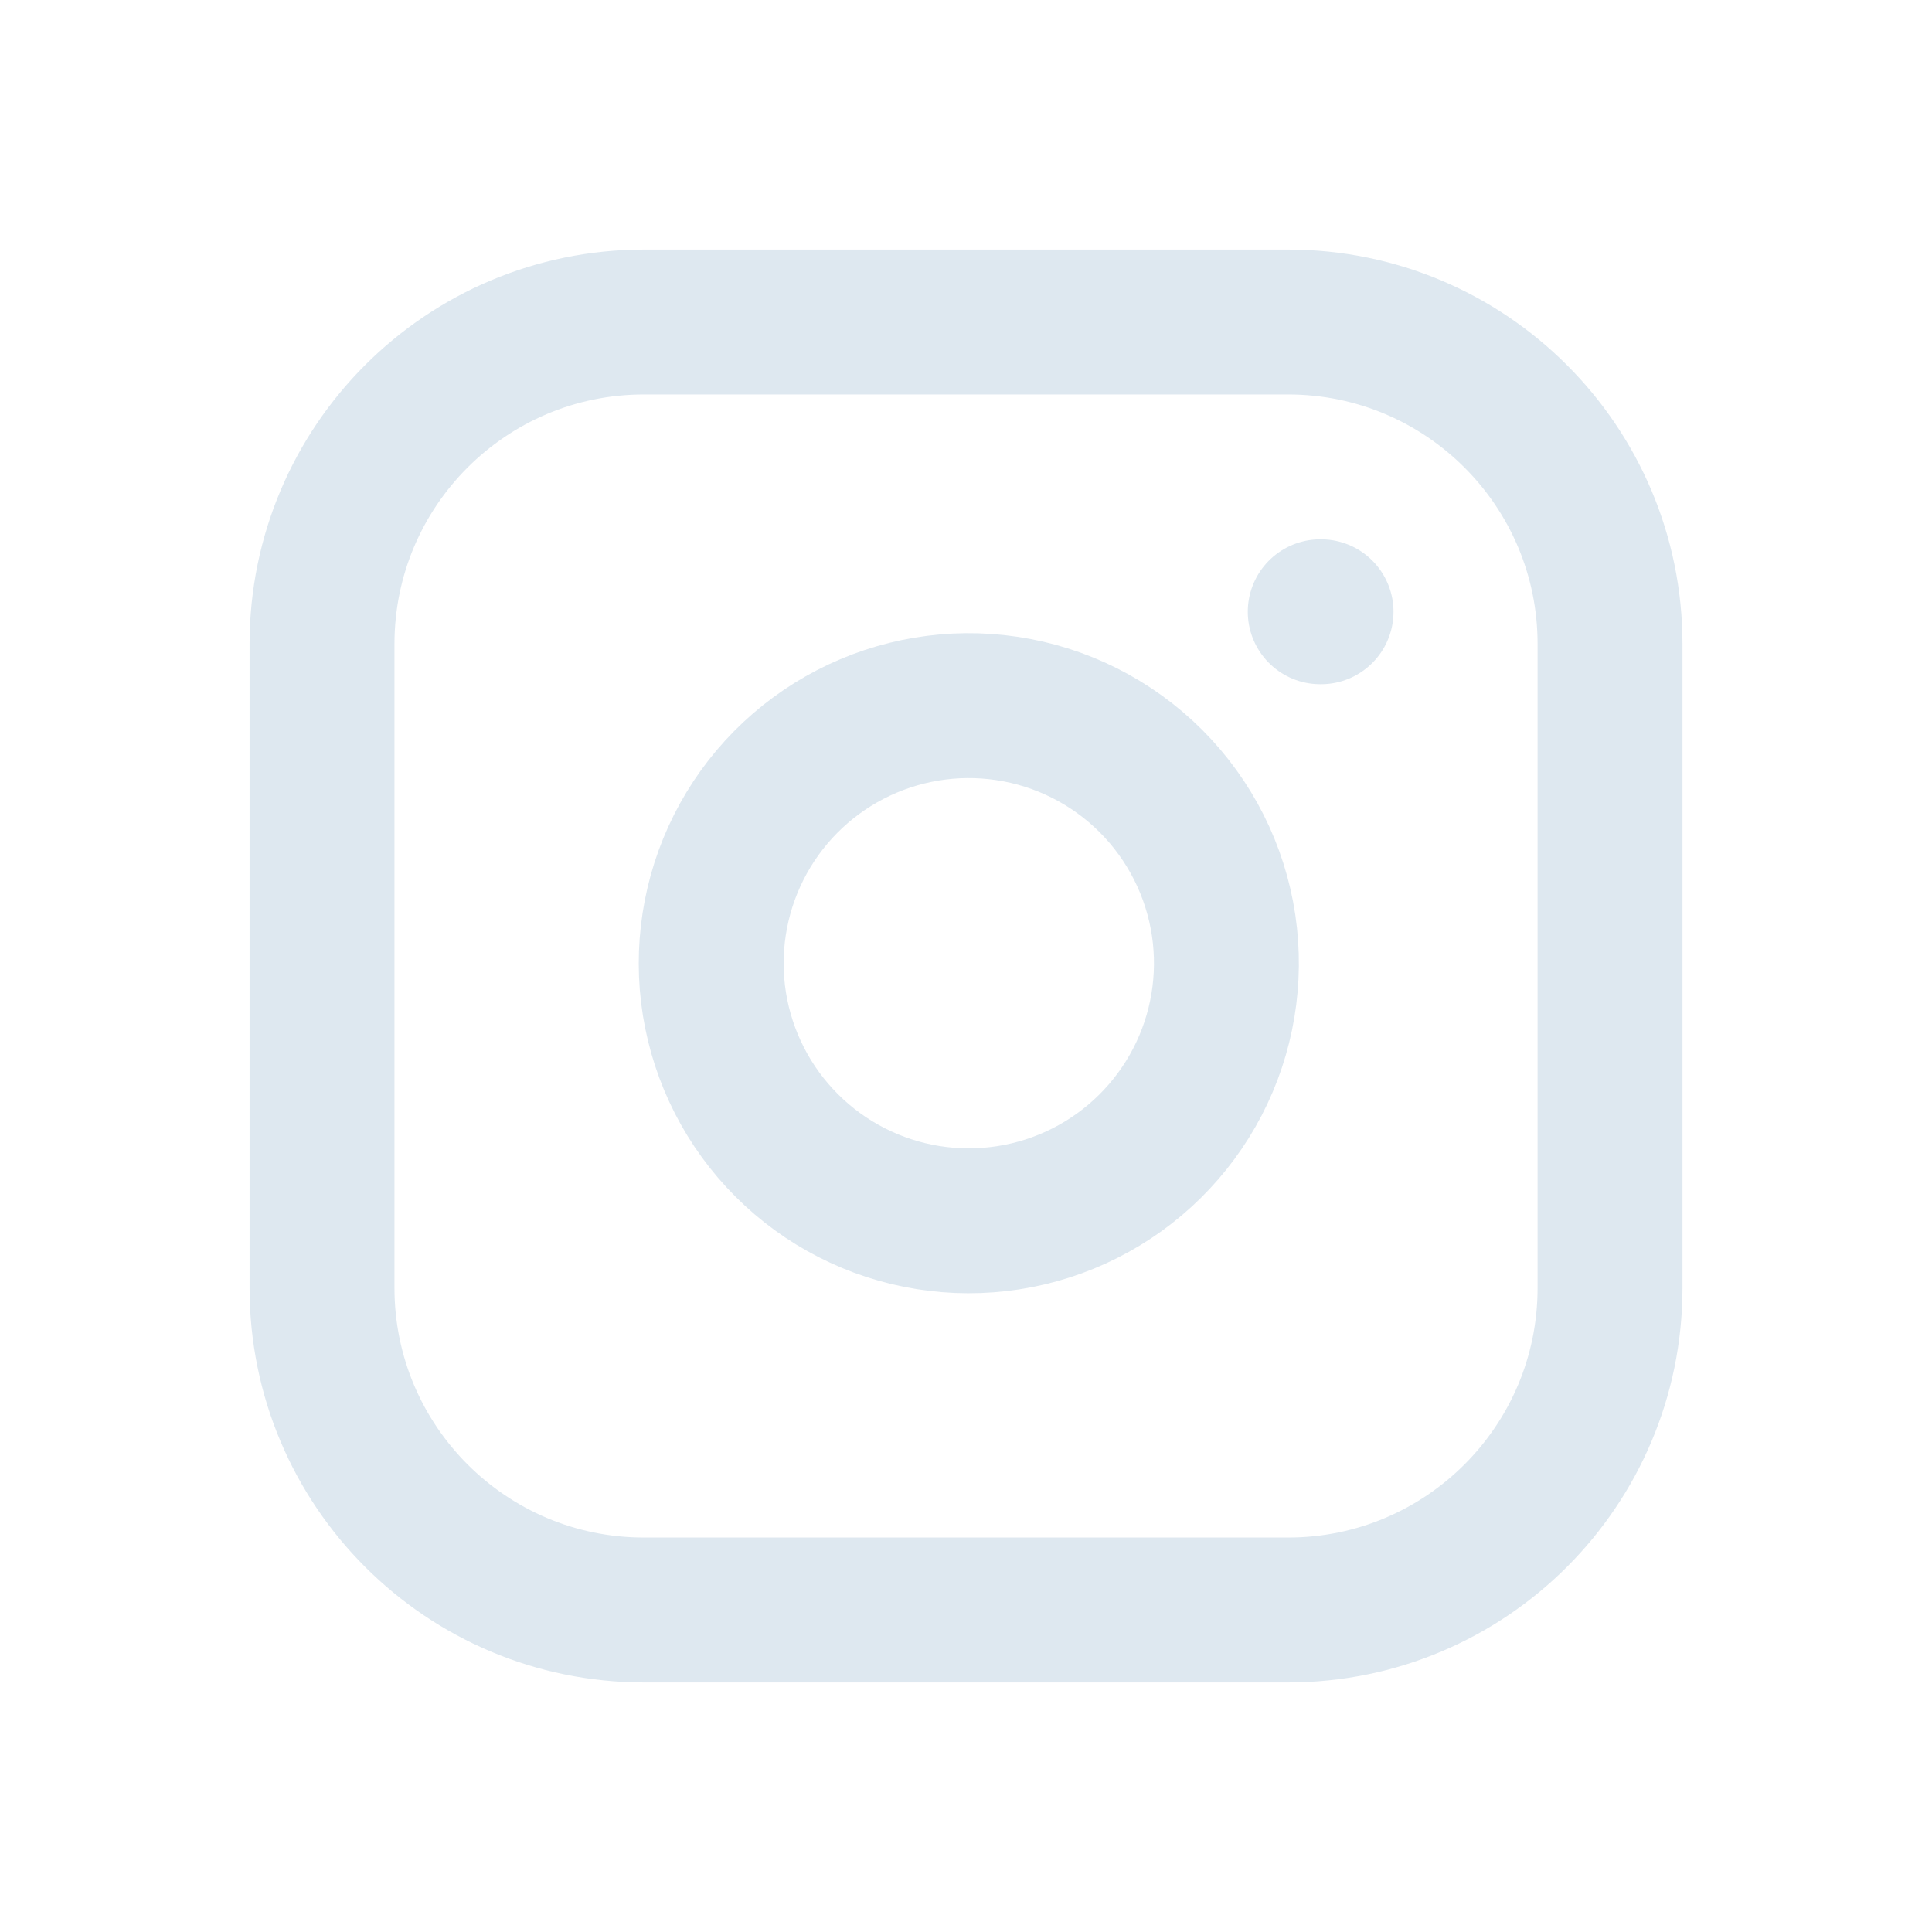 <svg width="40" height="40" viewBox="0 0 40 40" fill="none" xmlns="http://www.w3.org/2000/svg">
<path d="M26.667 6.667H13.334C9.652 6.667 6.667 9.651 6.667 13.333V26.666C6.667 30.348 9.652 33.333 13.334 33.333H26.667C30.349 33.333 33.334 30.348 33.334 26.666V13.333C33.334 9.651 30.349 6.667 26.667 6.667Z" stroke="#DEE8F0" stroke-width="3" stroke-linecap="round" stroke-linejoin="round"/>
<path d="M25.334 19.16C25.498 20.27 25.309 21.403 24.792 22.399C24.275 23.394 23.458 24.202 22.456 24.706C21.454 25.21 20.318 25.386 19.211 25.208C18.103 25.03 17.08 24.507 16.287 23.713C15.493 22.92 14.971 21.897 14.792 20.79C14.614 19.682 14.79 18.546 15.294 17.544C15.798 16.542 16.606 15.725 17.602 15.208C18.597 14.692 19.731 14.502 20.84 14.667C21.972 14.834 23.02 15.362 23.829 16.171C24.638 16.98 25.166 18.028 25.334 19.16Z" stroke="#DEE8F0" stroke-width="3" stroke-linecap="round" stroke-linejoin="round"/>
<path d="M27.334 12.666H27.351" stroke="#DEE8F0" stroke-width="3" stroke-linecap="round" stroke-linejoin="round"/>
</svg>
